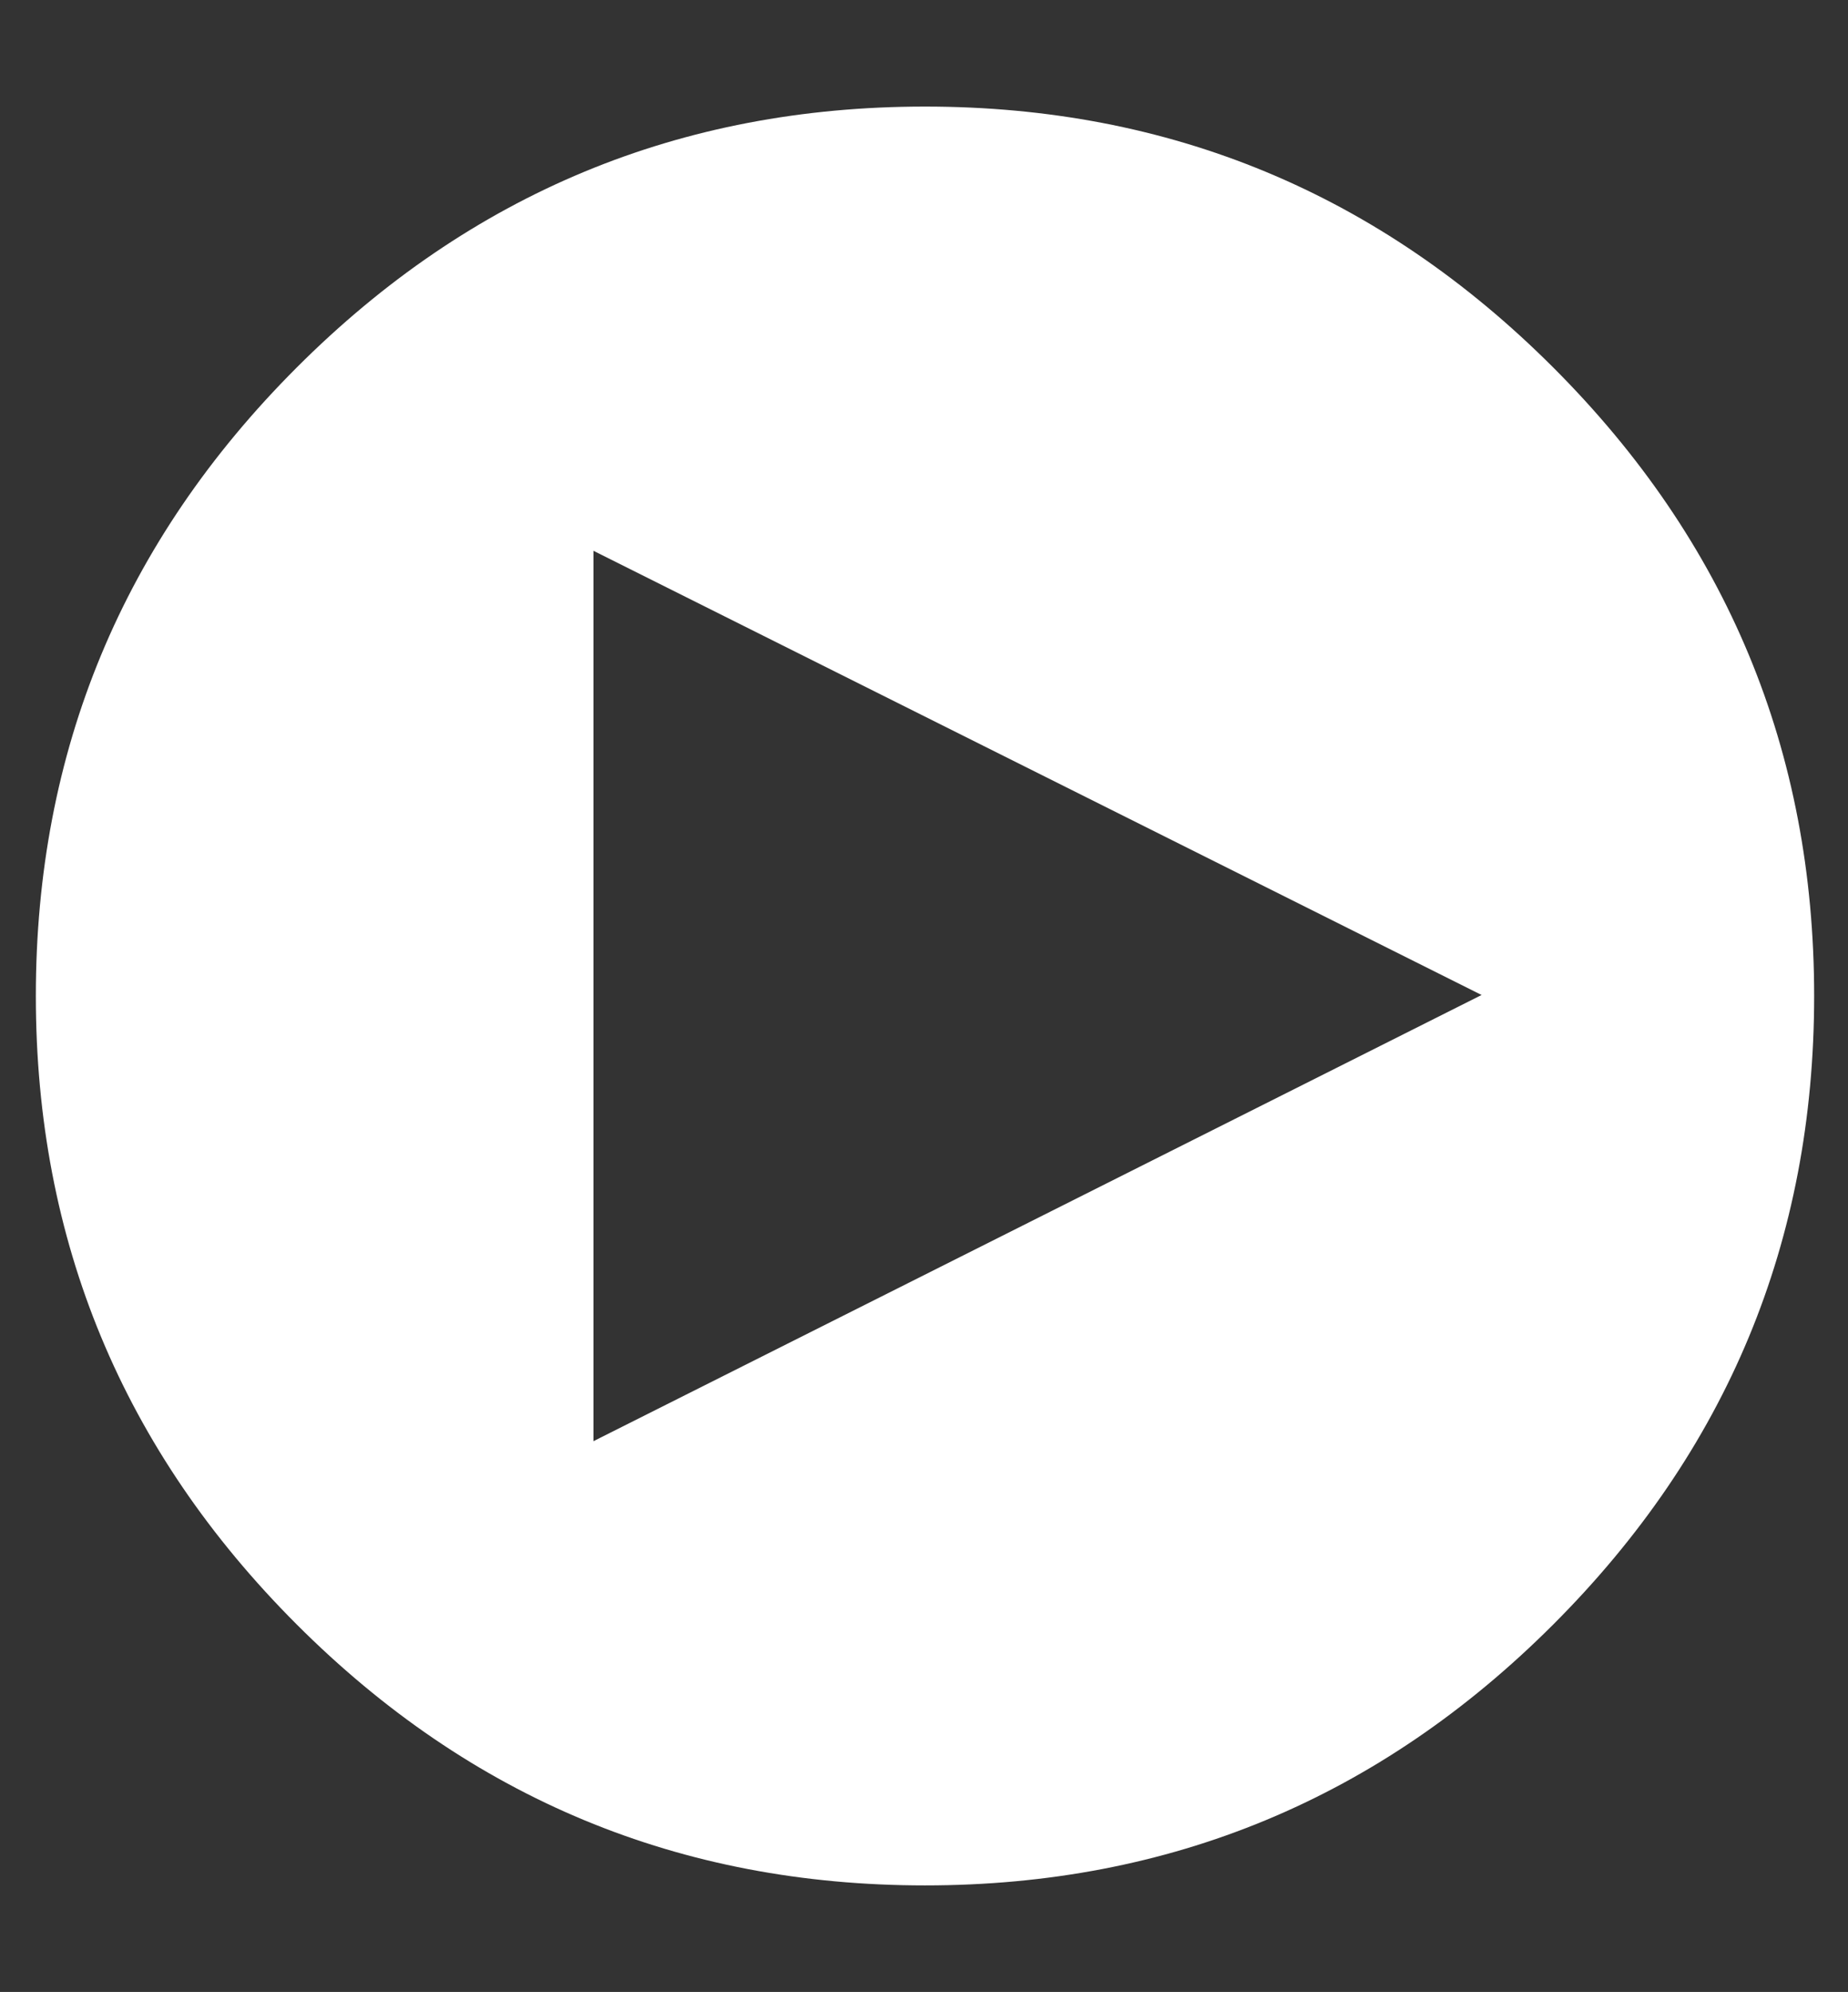 <?xml version="1.0" encoding="utf-8"?>
<!-- Generator: Adobe Illustrator 16.0.0, SVG Export Plug-In . SVG Version: 6.00 Build 0)  -->
<!DOCTYPE svg PUBLIC "-//W3C//DTD SVG 1.1//EN" "http://www.w3.org/Graphics/SVG/1.1/DTD/svg11.dtd">
<svg version="1.1" id="Layer_1" xmlns="http://www.w3.org/2000/svg" xmlns:xlink="http://www.w3.org/1999/xlink" x="0px" y="0px"
	 width="928px" height="1000px" viewBox="0 0 928 1000" enable-background="new 0 0 928 1000" xml:space="preserve">
<rect x="0" y="0" width="928" height="1000" fill="#333333" stroke="none"/>
<path fill="#FFFFFF" d="M464.5,53.5c123,0,228.167,43.667,315.5,131S911,377,911,500s-43.667,228.167-131,315.5
	s-192.5,131-315.5,131s-228.167-43.667-315.5-131S18,623,18,500s43.667-228.167,131-315.5S341.5,53.5,464.5,53.5z M298,723.5
	l446-224l-446-223V723.5z"/>
</svg>
